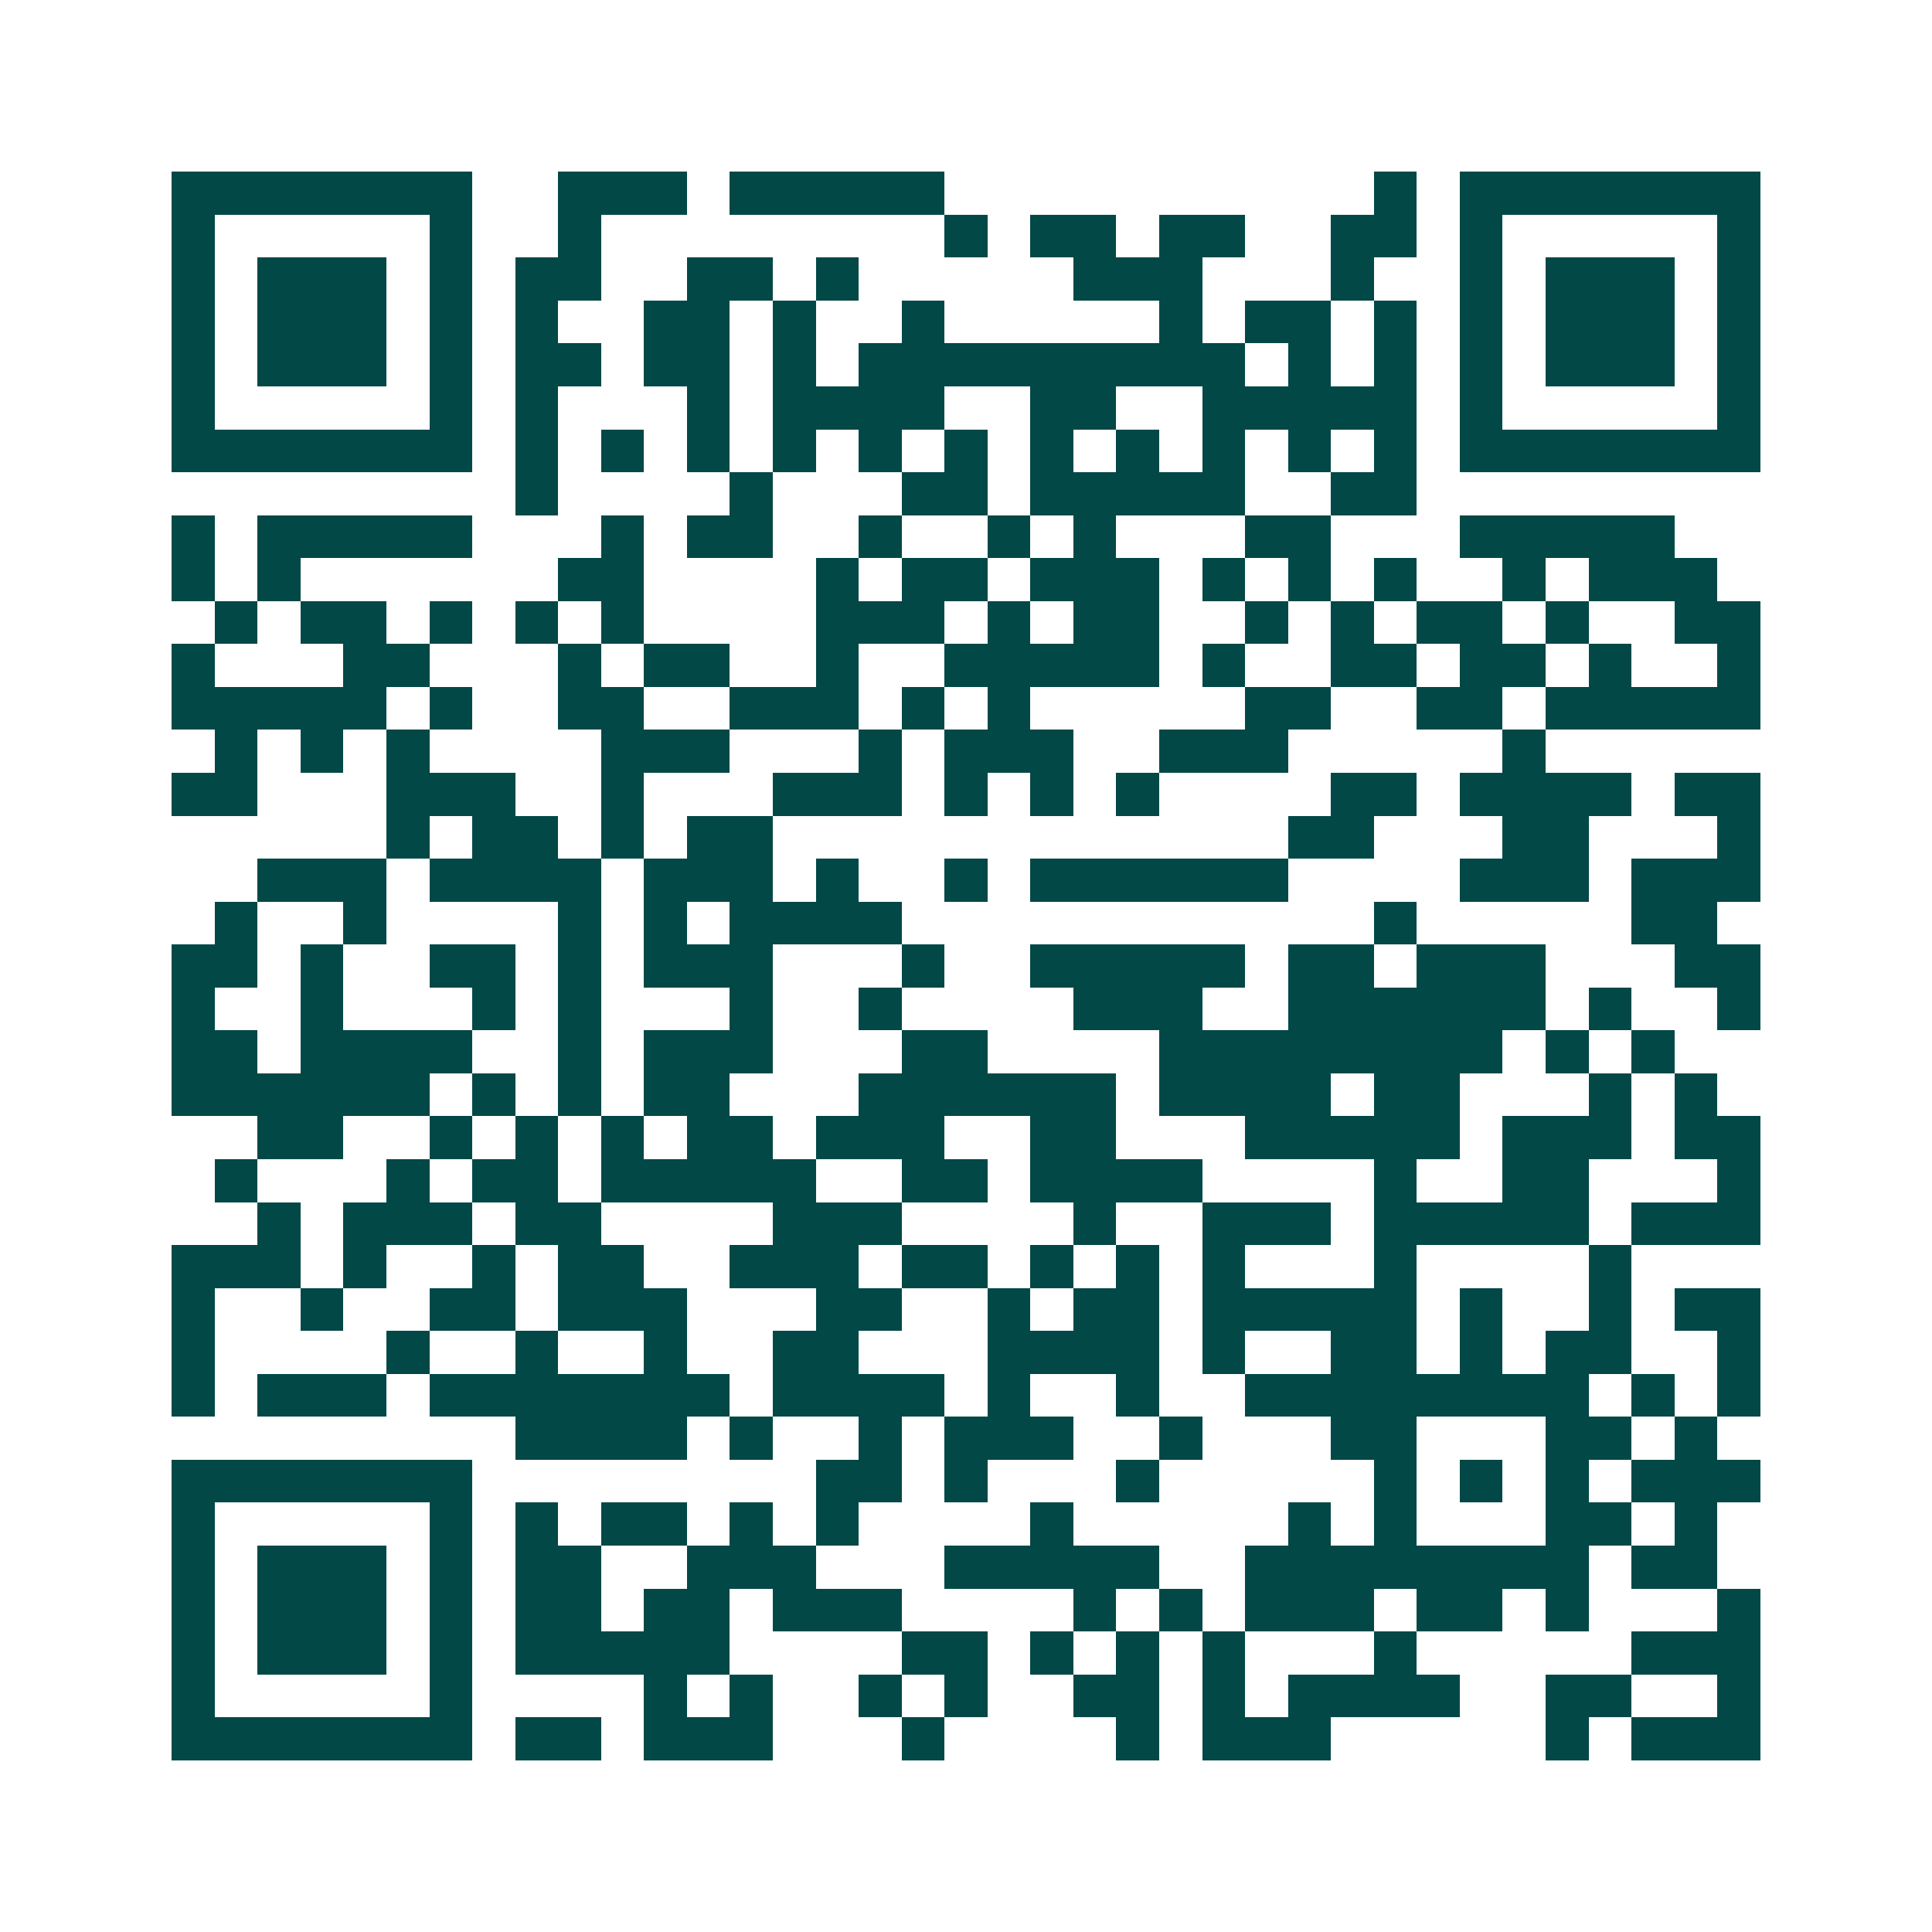 <svg xmlns="http://www.w3.org/2000/svg" width="200" height="200" viewBox="0 0 45 45" shape-rendering="crispEdges"><path fill="#ffffff" d="M0 0h45v45H0z"/><path stroke="#014847" d="M4 4.5h7m2 0h3m1 0h5m10 0h1m1 0h7M4 5.5h1m5 0h1m2 0h1m8 0h1m1 0h2m1 0h2m2 0h2m1 0h1m5 0h1M4 6.5h1m1 0h3m1 0h1m1 0h2m2 0h2m1 0h1m5 0h3m3 0h1m2 0h1m1 0h3m1 0h1M4 7.5h1m1 0h3m1 0h1m1 0h1m2 0h2m1 0h1m2 0h1m5 0h1m1 0h2m1 0h1m1 0h1m1 0h3m1 0h1M4 8.5h1m1 0h3m1 0h1m1 0h2m1 0h2m1 0h1m1 0h9m1 0h1m1 0h1m1 0h1m1 0h3m1 0h1M4 9.5h1m5 0h1m1 0h1m3 0h1m1 0h4m2 0h2m2 0h5m1 0h1m5 0h1M4 10.5h7m1 0h1m1 0h1m1 0h1m1 0h1m1 0h1m1 0h1m1 0h1m1 0h1m1 0h1m1 0h1m1 0h1m1 0h7M12 11.5h1m4 0h1m3 0h2m1 0h5m2 0h2M4 12.5h1m1 0h5m3 0h1m1 0h2m2 0h1m2 0h1m1 0h1m3 0h2m3 0h5M4 13.5h1m1 0h1m6 0h2m4 0h1m1 0h2m1 0h3m1 0h1m1 0h1m1 0h1m2 0h1m1 0h3M5 14.5h1m1 0h2m1 0h1m1 0h1m1 0h1m4 0h3m1 0h1m1 0h2m2 0h1m1 0h1m1 0h2m1 0h1m2 0h2M4 15.5h1m3 0h2m3 0h1m1 0h2m2 0h1m2 0h5m1 0h1m2 0h2m1 0h2m1 0h1m2 0h1M4 16.5h5m1 0h1m2 0h2m2 0h3m1 0h1m1 0h1m5 0h2m2 0h2m1 0h5M5 17.5h1m1 0h1m1 0h1m4 0h3m3 0h1m1 0h3m2 0h3m5 0h1M4 18.5h2m3 0h3m2 0h1m3 0h3m1 0h1m1 0h1m1 0h1m4 0h2m1 0h4m1 0h2M9 19.5h1m1 0h2m1 0h1m1 0h2m12 0h2m3 0h2m3 0h1M6 20.5h3m1 0h4m1 0h3m1 0h1m2 0h1m1 0h6m4 0h3m1 0h3M5 21.5h1m2 0h1m4 0h1m1 0h1m1 0h4m11 0h1m5 0h2M4 22.5h2m1 0h1m2 0h2m1 0h1m1 0h3m3 0h1m2 0h5m1 0h2m1 0h3m3 0h2M4 23.5h1m2 0h1m3 0h1m1 0h1m3 0h1m2 0h1m4 0h3m2 0h6m1 0h1m2 0h1M4 24.5h2m1 0h4m2 0h1m1 0h3m3 0h2m4 0h8m1 0h1m1 0h1M4 25.5h6m1 0h1m1 0h1m1 0h2m3 0h6m1 0h4m1 0h2m3 0h1m1 0h1M6 26.5h2m2 0h1m1 0h1m1 0h1m1 0h2m1 0h3m2 0h2m3 0h5m1 0h3m1 0h2M5 27.5h1m3 0h1m1 0h2m1 0h5m2 0h2m1 0h4m4 0h1m2 0h2m3 0h1M6 28.5h1m1 0h3m1 0h2m4 0h3m4 0h1m2 0h3m1 0h5m1 0h3M4 29.5h3m1 0h1m2 0h1m1 0h2m2 0h3m1 0h2m1 0h1m1 0h1m1 0h1m3 0h1m4 0h1M4 30.5h1m2 0h1m2 0h2m1 0h3m3 0h2m2 0h1m1 0h2m1 0h5m1 0h1m2 0h1m1 0h2M4 31.5h1m4 0h1m2 0h1m2 0h1m2 0h2m3 0h4m1 0h1m2 0h2m1 0h1m1 0h2m2 0h1M4 32.5h1m1 0h3m1 0h7m1 0h4m1 0h1m2 0h1m2 0h8m1 0h1m1 0h1M12 33.5h4m1 0h1m2 0h1m1 0h3m2 0h1m3 0h2m3 0h2m1 0h1M4 34.5h7m8 0h2m1 0h1m3 0h1m5 0h1m1 0h1m1 0h1m1 0h3M4 35.5h1m5 0h1m1 0h1m1 0h2m1 0h1m1 0h1m4 0h1m5 0h1m1 0h1m3 0h2m1 0h1M4 36.5h1m1 0h3m1 0h1m1 0h2m2 0h3m3 0h5m2 0h8m1 0h2M4 37.5h1m1 0h3m1 0h1m1 0h2m1 0h2m1 0h3m4 0h1m1 0h1m1 0h3m1 0h2m1 0h1m3 0h1M4 38.5h1m1 0h3m1 0h1m1 0h5m4 0h2m1 0h1m1 0h1m1 0h1m3 0h1m5 0h3M4 39.5h1m5 0h1m4 0h1m1 0h1m2 0h1m1 0h1m2 0h2m1 0h1m1 0h4m2 0h2m2 0h1M4 40.5h7m1 0h2m1 0h3m3 0h1m4 0h1m1 0h3m5 0h1m1 0h3"/></svg>
